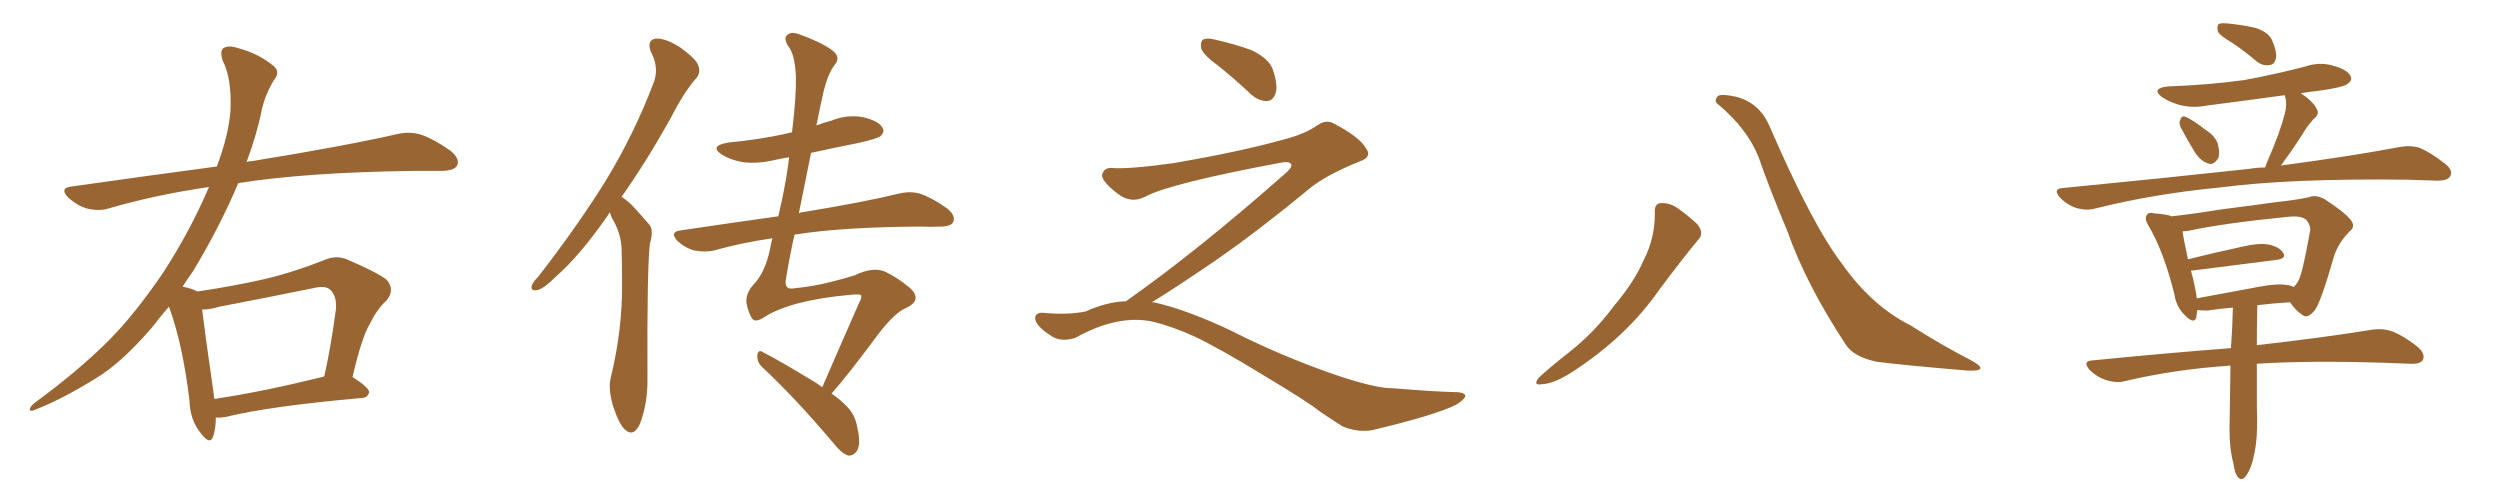 <svg xmlns="http://www.w3.org/2000/svg" xmlns:xlink="http://www.w3.org/1999/xlink" width="750" height="150"><path fill="#996633" padding="10" d="M64.75 125.24L64.75 125.24Q64.75 128.76 63.87 131.10L63.87 131.10Q62.99 133.59 60.21 129.93L60.21 129.93Q56.98 125.98 56.84 120.12L56.84 120.12Q54.79 103.13 50.68 91.99L50.68 91.99Q47.90 95.21 45.56 98.29L45.56 98.29Q36.33 108.98 28.71 113.53L28.71 113.53Q18.46 119.82 11.28 122.61L11.28 122.61Q8.79 123.78 8.94 122.75L8.94 122.75Q9.08 121.88 10.40 120.85L10.40 120.85Q23.58 111.18 32.52 102.25L32.52 102.25Q40.28 94.48 48.78 82.03L48.78 82.03Q56.84 69.73 62.70 56.10L62.70 56.10Q46.58 58.45 32.52 62.55L32.52 62.55Q29.74 63.43 26.07 62.55L26.07 62.55Q23.14 61.67 20.51 59.33L20.51 59.33Q17.72 56.40 21.39 55.96L21.39 55.96Q44.24 52.73 65.04 49.95L65.04 49.95Q68.55 40.72 69.14 33.25L69.14 33.25Q69.58 23.58 66.80 18.16L66.80 18.16Q65.92 15.38 66.94 14.50L66.94 14.50Q68.41 13.48 71.19 14.36L71.19 14.36Q77.20 15.97 81.30 19.19L81.30 19.19Q84.52 21.24 82.18 24.02L82.18 24.02Q79.54 28.42 78.52 32.96L78.52 32.96Q77.20 39.84 73.97 48.63L73.97 48.63Q74.56 48.34 75.59 48.34L75.59 48.34Q103.56 43.80 119.53 40.14L119.53 40.14Q123.19 39.40 126.42 40.43L126.42 40.43Q130.22 41.75 135.21 45.26L135.21 45.26Q138.13 47.75 137.11 49.66L137.11 49.66Q136.38 51.12 132.86 51.27L132.86 51.27Q128.76 51.27 123.93 51.27L123.93 51.27Q91.70 51.71 71.48 54.93L71.48 54.93Q65.92 68.12 57.86 81.45L57.86 81.45Q56.25 83.64 54.79 85.99L54.79 85.99Q57.71 86.57 59.18 87.45L59.18 87.45Q69.29 85.99 79.10 83.79L79.10 83.79Q87.89 81.74 97.12 78.08L97.12 78.08Q100.78 76.46 104.00 77.78L104.00 77.78Q113.23 81.74 116.02 83.94L116.02 83.94Q118.65 87.01 115.87 90.23L115.87 90.23Q113.23 92.58 111.04 96.97L111.04 96.97Q108.54 101.07 105.76 113.09L105.76 113.09Q110.74 116.31 110.74 117.63L110.74 117.63Q110.45 119.24 108.69 119.38L108.69 119.38Q80.57 121.88 67.68 125.10L67.68 125.10Q65.77 125.39 64.75 125.24ZM64.31 119.68L64.31 119.68L64.31 119.68Q79.10 117.48 97.27 112.94L97.27 112.94Q99.32 103.86 100.78 92.72L100.78 92.72Q101.07 88.92 99.17 87.01L99.17 87.01Q97.71 85.55 94.04 86.43L94.04 86.43Q80.42 89.21 65.92 91.99L65.92 91.99Q62.99 92.87 60.64 92.87L60.64 92.87Q61.38 99.17 64.16 118.51L64.16 118.51Q64.16 119.09 64.31 119.68ZM182.96 63.72L182.96 63.72Q182.52 64.16 182.37 64.60L182.37 64.60Q174.02 76.61 166.85 82.91L166.85 82.91Q163.18 86.57 161.28 87.01L161.28 87.01Q159.08 87.45 159.52 85.69L159.52 85.69Q159.96 84.52 161.43 83.06L161.43 83.06Q173.14 67.97 181.64 54.35L181.64 54.35Q190.28 40.14 196.00 25.05L196.00 25.05Q197.90 20.51 195.26 15.53L195.26 15.53Q193.95 12.01 196.73 11.57L196.73 11.57Q199.66 11.43 204.05 14.21L204.05 14.21Q208.89 17.72 209.47 19.63L209.47 19.63Q210.35 21.68 208.89 23.44L208.89 23.44Q205.22 27.54 201.12 35.60L201.12 35.60Q193.65 48.93 186.47 59.03L186.47 59.03Q188.23 60.21 189.70 61.67L189.70 61.67Q191.75 63.87 194.53 67.09L194.53 67.09Q196.29 68.70 194.97 73.10L194.97 73.10Q194.09 80.42 194.24 113.38L194.24 113.38Q194.38 120.70 192.04 127.00L192.04 127.00Q190.14 131.40 187.35 128.76L187.35 128.76Q185.60 127.00 183.84 121.58L183.84 121.58Q182.37 116.31 183.25 113.23L183.25 113.23Q186.77 98.73 186.62 84.67L186.62 84.67Q186.62 79.54 186.47 74.56L186.47 74.56Q186.33 70.46 184.13 66.36L184.13 66.36Q183.40 65.19 182.96 63.72ZM249.46 118.07L249.46 118.07L249.46 118.07Q252.39 120.12 254.15 122.02L254.15 122.02Q256.49 124.51 257.08 127.73L257.08 127.73Q258.54 133.74 256.79 135.64L256.79 135.64Q255.76 136.82 254.44 136.67L254.44 136.67Q252.39 135.94 250.20 133.15L250.20 133.15Q238.48 119.24 228.37 109.86L228.37 109.86Q227.05 108.40 227.20 106.49L227.20 106.49Q227.49 104.74 228.81 105.62L228.81 105.62Q233.94 108.25 242.87 113.67L242.87 113.67Q244.92 114.84 246.68 116.16L246.68 116.16Q250.78 106.64 257.81 90.67L257.81 90.67Q258.40 89.79 258.40 88.77L258.40 88.77Q258.40 88.04 254.74 88.48L254.74 88.48Q237.30 90.09 229.39 95.07L229.39 95.07Q226.61 96.97 225.59 95.51L225.59 95.51Q224.56 93.90 223.97 91.11L223.97 91.11Q223.54 88.33 225.88 85.55L225.88 85.55Q229.54 81.88 231.01 74.71L231.01 74.71Q231.30 72.95 231.74 71.48L231.74 71.48Q222.51 72.80 214.16 75.15L214.16 75.15Q211.52 75.73 208.30 75.15L208.30 75.15Q205.52 74.41 203.17 72.22L203.17 72.22Q200.83 69.58 204.05 69.14L204.05 69.14Q219.73 66.80 233.50 64.89L233.50 64.89Q235.40 56.84 236.43 49.66L236.43 49.66Q236.57 48.19 236.72 47.17L236.72 47.17Q234.08 47.61 232.18 48.05L232.18 48.05Q227.20 49.22 222.66 48.63L222.66 48.63Q218.99 47.90 216.65 46.44L216.65 46.44Q212.55 43.80 218.41 42.77L218.41 42.77Q227.64 41.89 235.69 40.14L235.69 40.14Q236.57 39.84 237.60 39.70L237.60 39.70Q238.92 28.86 238.77 23.00L238.77 23.00Q238.48 16.99 237.01 14.65L237.01 14.65Q234.81 11.57 236.13 10.55L236.13 10.55Q237.30 9.38 239.65 10.25L239.65 10.25Q246.24 12.60 249.46 14.94L249.46 14.94Q252.39 16.99 250.49 19.34L250.49 19.34Q248.44 21.97 247.12 27.25L247.12 27.25Q245.95 32.37 244.92 37.65L244.92 37.65Q247.12 36.77 249.46 36.18L249.46 36.18Q254.15 34.28 258.98 35.16L258.98 35.16Q263.67 36.33 264.70 38.23L264.70 38.23Q265.58 39.55 264.11 40.87L264.11 40.87Q263.23 41.60 257.37 42.92L257.37 42.92Q250.05 44.38 243.31 45.85L243.31 45.85Q241.41 55.08 239.65 64.01L239.65 64.01Q239.94 63.72 240.38 63.72L240.38 63.72Q259.28 60.64 269.97 58.01L269.97 58.01Q273.34 57.28 276.12 58.15L276.12 58.15Q279.64 59.33 284.18 62.55L284.18 62.55Q286.82 64.75 285.94 66.65L285.94 66.65Q285.21 67.97 282.13 67.97L282.13 67.97Q279.20 68.12 275.98 67.97L275.98 67.97Q252.69 68.12 238.92 70.31L238.92 70.31Q238.48 70.31 238.33 70.46L238.33 70.46Q236.87 77.05 235.84 83.35L235.84 83.35Q234.96 87.30 238.62 86.43L238.62 86.43Q245.80 85.84 256.35 82.62L256.35 82.62Q261.77 79.98 265.43 81.45L265.43 81.45Q269.09 83.20 272.31 85.84L272.31 85.84Q274.80 87.74 274.66 89.50L274.66 89.50Q274.66 91.11 271.44 92.58L271.44 92.58Q268.51 93.90 263.96 99.61L263.96 99.61Q254.30 112.65 249.46 118.07ZM365.33 19.63L365.33 19.63Q360.94 16.41 360.35 14.50L360.35 14.50Q360.06 12.45 360.94 11.87L360.94 11.87Q362.11 11.28 364.45 11.87L364.45 11.87Q370.31 13.18 375.59 15.09L375.59 15.09Q380.86 17.72 381.88 20.95L381.88 20.95Q383.50 25.78 382.62 28.13L382.62 28.13Q381.88 30.18 380.13 30.32L380.13 30.32Q377.64 30.32 375.44 28.42L375.44 28.42Q370.31 23.58 365.33 19.63ZM337.79 90.38L337.79 90.38L337.79 90.38Q359.62 75 386.13 51.56L386.13 51.56Q387.89 49.80 387.30 49.22L387.30 49.22Q386.72 48.34 384.38 48.78L384.38 48.78Q350.68 55.08 343.51 59.03L343.51 59.03Q339.26 61.23 335.16 58.01L335.16 58.01Q330.47 54.35 330.62 52.44L330.62 52.44Q331.20 50.24 333.54 50.39L333.54 50.39Q338.38 50.83 352.15 48.93L352.15 48.93Q371.78 45.56 384.96 41.89L384.96 41.89Q391.41 40.28 395.36 37.50L395.36 37.50Q397.71 35.89 399.90 36.91L399.90 36.91Q407.96 41.16 409.72 44.38L409.72 44.38Q411.77 47.02 408.11 48.34L408.11 48.34Q397.56 52.59 392.72 56.69L392.72 56.69Q377.64 69.14 364.75 78.08L364.75 78.08Q351.42 87.16 345.56 90.67L345.56 90.67Q346.14 90.67 346.73 90.82L346.73 90.82Q356.69 93.16 369.87 99.46L369.87 99.46Q383.64 106.49 399.90 112.21L399.90 112.21Q412.79 116.60 417.77 116.46L417.77 116.46Q429.93 117.48 436.23 117.63L436.23 117.63Q439.75 117.63 439.60 118.95L439.60 118.95Q439.16 119.97 436.82 121.44L436.82 121.44Q430.22 124.66 411.62 129.05L411.62 129.05Q407.23 129.79 402.69 127.88L402.69 127.88Q398.58 125.24 395.80 123.34L395.80 123.34Q392.87 120.85 378.66 112.35L378.66 112.35Q365.77 104.44 358.30 100.93L358.30 100.93Q351.86 98.00 346.00 96.53L346.00 96.53Q335.45 94.19 322.56 101.37L322.56 101.37Q318.02 102.83 314.94 100.49L314.94 100.49Q310.69 97.71 310.55 95.51L310.55 95.51Q310.55 93.46 313.62 93.90L313.62 93.90Q320.36 94.48 325.63 93.46L325.63 93.46Q332.08 90.53 337.79 90.38ZM496.44 63.72L496.44 63.72Q496.29 61.08 498.19 60.94L498.19 60.94Q500.68 60.79 503.03 62.26L503.03 62.26Q506.40 64.60 509.18 67.24L509.18 67.24Q511.38 70.02 509.47 71.92L509.47 71.92Q503.91 78.66 497.61 87.16L497.61 87.16Q487.79 101.22 471.39 111.77L471.39 111.77Q466.11 115.14 462.45 115.28L462.45 115.28Q459.81 115.72 461.57 113.38L461.57 113.38Q464.65 110.45 470.80 105.62L470.80 105.62Q478.27 99.76 484.13 91.85L484.13 91.85Q490.43 84.38 493.07 78.08L493.07 78.08Q496.58 71.34 496.44 63.72ZM515.33 31.20L515.33 31.20L515.33 31.20Q514.16 30.47 515.19 29.00L515.19 29.00Q515.77 27.98 520.75 29.00L520.75 29.00Q527.64 30.76 530.71 37.50L530.71 37.50Q543.75 67.68 552.69 79.25L552.69 79.25Q561.47 91.70 573.05 97.56L573.05 97.56Q582.57 103.56 591.06 107.96L591.06 107.96Q594.14 109.57 594.14 110.45L594.14 110.45Q593.99 111.33 590.33 111.18L590.33 111.18Q571.14 109.57 563.09 108.54L563.09 108.54Q556.20 107.08 553.86 103.56L553.86 103.56Q541.85 85.40 536.13 69.14L536.13 69.14Q530.71 56.25 527.64 47.31L527.64 47.31Q524.27 38.67 515.33 31.20ZM669.73 12.89L669.73 12.89Q665.92 10.69 665.33 9.38L665.33 9.38Q665.04 7.76 665.63 7.18L665.63 7.18Q666.36 6.88 668.26 7.03L668.26 7.03Q672.66 7.47 676.61 8.35L676.61 8.35Q680.57 9.67 681.59 12.01L681.59 12.01Q683.20 15.67 682.76 17.58L682.76 17.58Q682.32 19.34 681.01 19.48L681.01 19.48Q678.96 19.92 677.05 18.46L677.05 18.46Q673.24 15.23 669.73 12.89ZM654.20 38.23L654.20 38.23Q653.61 36.91 654.05 36.04L654.05 36.04Q654.49 34.57 655.52 35.01L655.52 35.01Q657.57 35.74 661.67 38.96L661.67 38.96Q664.45 40.72 665.33 43.07L665.33 43.07Q666.06 46.00 665.48 47.46L665.48 47.46Q664.01 49.66 662.55 49.07L662.55 49.07Q660.50 48.49 658.74 46.14L658.74 46.14Q656.40 42.33 654.20 38.23ZM679.54 50.24L679.54 50.24Q679.98 48.93 680.57 47.61L680.57 47.61Q684.08 39.55 685.55 33.69L685.55 33.69Q686.13 31.20 685.55 29.00L685.55 29.00Q685.40 28.71 685.40 28.56L685.40 28.56Q673.68 30.18 662.26 31.64L662.26 31.64Q657.86 32.52 653.91 31.49L653.91 31.49Q650.83 30.62 648.63 29.15L648.63 29.15Q645.12 26.51 650.39 25.93L650.39 25.93Q662.55 25.49 673.24 24.02L673.24 24.02Q682.76 22.27 691.70 19.92L691.70 19.92Q696.09 18.46 700.20 19.78L700.20 19.78Q704.30 20.95 705.18 22.85L705.18 22.85Q705.76 24.02 704.44 25.05L704.44 25.05Q703.13 26.22 695.51 27.25L695.51 27.25Q692.58 27.54 690.23 27.98L690.23 27.98Q694.04 30.47 695.07 32.81L695.07 32.81Q695.95 34.28 694.04 35.74L694.04 35.74Q691.85 38.23 690.82 40.14L690.82 40.14Q688.04 44.53 685.40 48.05L685.40 48.05Q684.81 49.07 684.23 49.66L684.23 49.66Q706.20 46.73 719.97 44.09L719.97 44.09Q723.19 43.51 725.98 44.38L725.98 44.38Q729.35 45.85 733.45 49.07L733.45 49.07Q736.08 51.12 735.06 52.88L735.06 52.88Q734.33 54.20 731.25 54.20L731.25 54.20Q727.00 54.05 722.17 53.91L722.17 53.91Q687.16 53.47 665.92 56.25L665.92 56.25Q646.14 58.15 628.56 62.55L628.56 62.55Q626.07 63.28 622.85 62.40L622.85 62.40Q620.21 61.52 618.02 59.33L618.02 59.33Q615.67 56.54 618.90 56.40L618.90 56.40Q649.07 53.47 674.56 50.68L674.56 50.68Q677.20 50.24 679.54 50.24ZM669.14 109.72L669.14 109.72Q668.70 109.57 668.55 109.72L668.55 109.72Q651.86 110.89 637.21 114.40L637.21 114.40Q634.86 114.99 631.64 113.96L631.64 113.96Q629.00 113.09 626.81 110.89L626.81 110.89Q624.61 108.25 627.83 108.11L627.83 108.11Q649.95 105.91 669.29 104.44L669.29 104.44Q669.73 98.14 669.87 92.29L669.87 92.29Q665.92 92.58 662.26 93.16L662.26 93.16Q660.21 93.16 659.18 93.02L659.18 93.02Q659.03 94.19 658.89 95.21L658.89 95.21Q658.30 97.41 655.52 94.63L655.52 94.63Q652.88 92.14 652.29 88.18L652.29 88.18Q649.07 75.29 644.53 67.68L644.53 67.68Q643.21 65.48 644.09 64.45L644.09 64.45Q644.53 63.57 646.29 64.01L646.29 64.01Q650.10 64.31 651.56 64.89L651.56 64.89Q658.15 64.16 666.21 62.84L666.21 62.84Q675.59 61.67 682.76 60.64L682.76 60.64Q688.48 60.06 692.58 59.18L692.58 59.18Q694.78 58.30 697.41 59.77L697.41 59.77Q703.27 63.57 705.18 65.92L705.18 65.92Q706.79 67.97 704.88 69.43L704.88 69.43Q701.51 72.80 700.20 76.90L700.20 76.90L700.20 76.90Q696.24 90.67 694.48 93.02L694.48 93.02Q692.29 95.65 690.97 94.63L690.97 94.63Q688.92 93.46 687.01 90.67L687.01 90.67Q682.18 90.97 677.20 91.55L677.20 91.55Q677.05 97.71 677.05 103.56L677.05 103.56Q698.58 101.07 711.77 98.88L711.77 98.88Q714.99 98.44 717.77 99.46L717.77 99.46Q721.14 100.78 725.24 104.00L725.24 104.00Q727.73 106.20 726.86 107.96L726.86 107.96Q726.12 109.28 723.05 109.13L723.05 109.13Q719.53 108.98 715.43 108.84L715.43 108.84Q692.58 108.11 677.05 109.13L677.05 109.13Q677.05 115.28 677.05 121.58L677.05 121.58Q677.34 129.05 676.76 133.45L676.76 133.45Q676.03 138.72 674.56 141.50L674.56 141.50Q672.95 144.73 671.48 143.26L671.48 143.26Q670.46 142.24 670.02 139.01L670.02 139.01Q668.85 134.77 668.85 128.91L668.85 128.91Q668.99 119.09 669.14 109.72ZM686.43 85.55L686.43 85.55L686.43 85.55Q687.45 85.69 688.04 86.13L688.04 86.13Q688.77 85.55 689.36 84.52L689.36 84.52Q690.67 82.62 693.02 69.29L693.02 69.29Q693.31 67.82 691.99 66.06L691.99 66.06Q690.53 64.60 686.43 65.04L686.43 65.04Q667.24 66.94 656.25 69.29L656.25 69.29Q655.66 69.29 654.79 69.43L654.79 69.43Q655.08 71.92 656.40 77.78L656.40 77.78Q664.01 75.88 672.80 73.97L672.80 73.97Q677.93 72.80 680.71 73.39L680.71 73.39Q683.94 74.12 684.96 75.88L684.96 75.88Q685.99 77.49 683.20 77.93L683.20 77.93Q672.51 79.25 657.86 81.15L657.86 81.15Q657.42 81.15 657.28 81.15L657.28 81.15Q658.01 83.64 658.59 86.72L658.59 86.72Q658.89 88.18 659.03 89.50L659.03 89.50Q667.68 87.89 677.93 85.99L677.93 85.99Q683.35 84.96 686.43 85.55Z"/></svg>